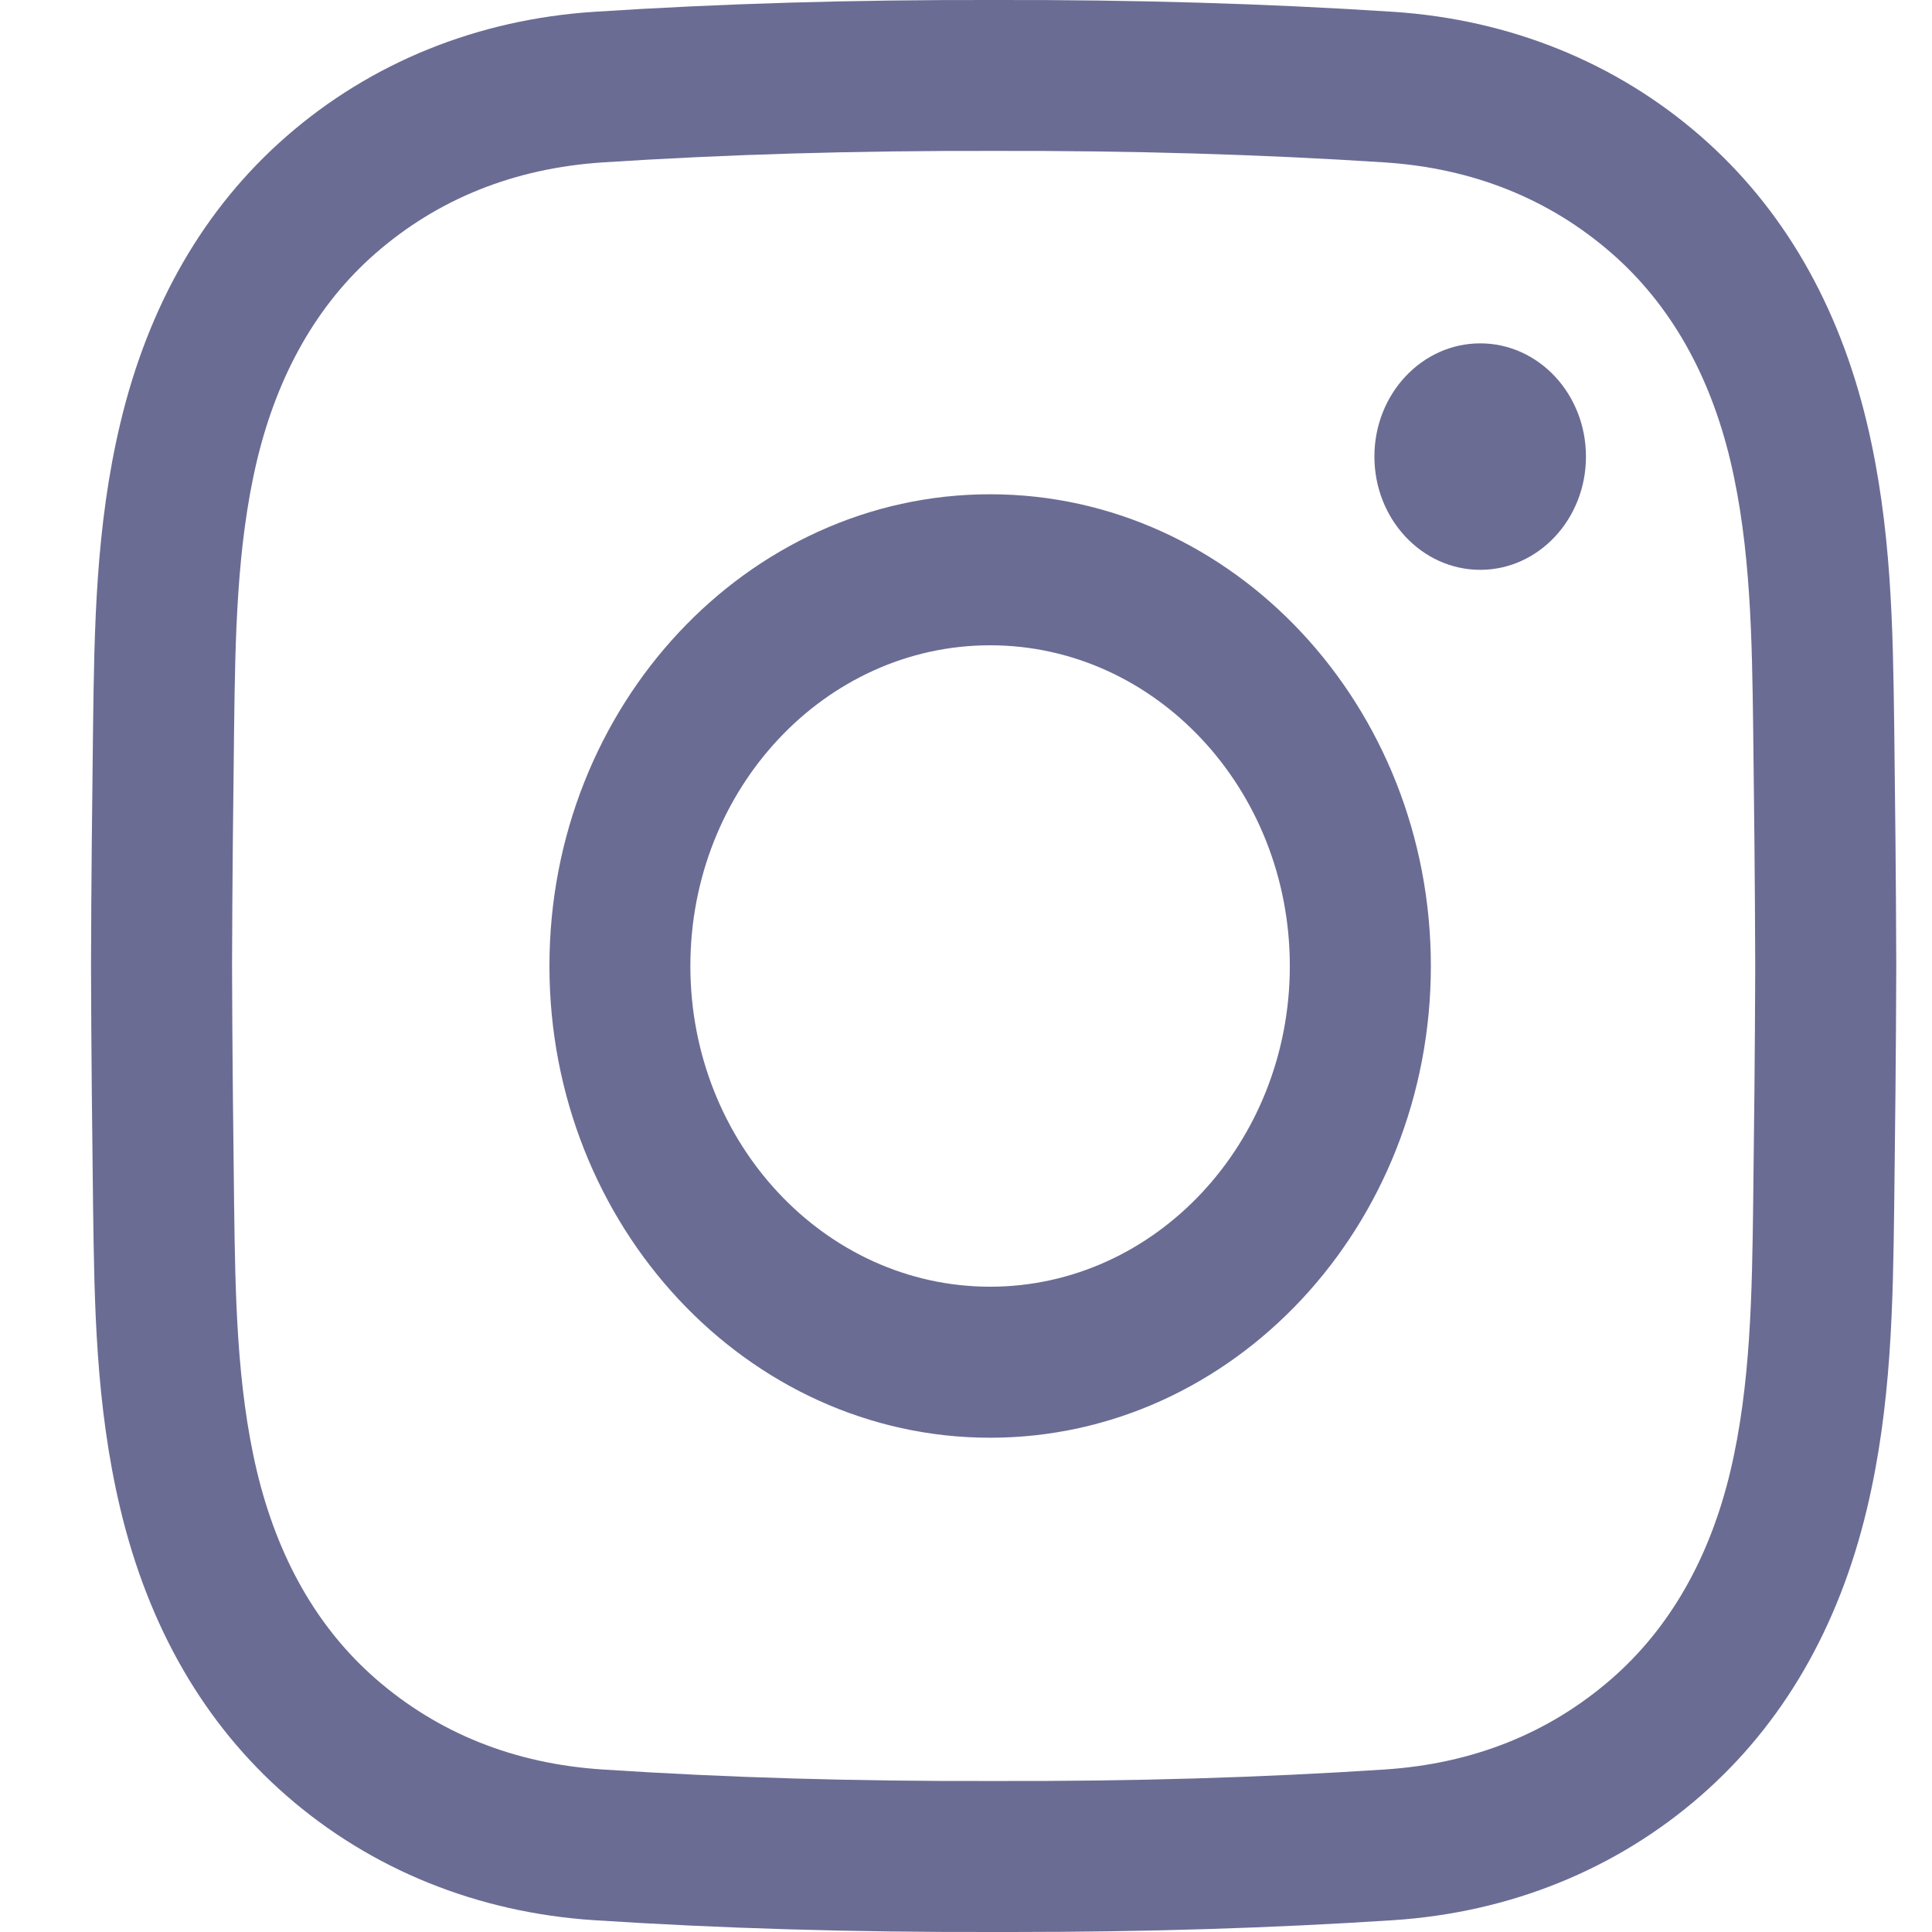 <?xml version="1.0" encoding="UTF-8"?>
<svg width="18px" height="18px" viewBox="0 0 18 18" version="1.1" xmlns="http://www.w3.org/2000/svg" xmlns:xlink="http://www.w3.org/1999/xlink">
    <title>Instagram</title>
    <g id="Desktop" stroke="none" stroke-width="1" fill="none" fill-rule="evenodd">
        <g id="Homepage" transform="translate(-1285, -4862)" fill="#6B6C94" fill-rule="nonzero">
            <g id="Group-33" transform="translate(0, 4602)">
                <g id="Group-24" transform="translate(1241, 260)">
                    <path d="M53.423,18 C53.368,18 53.312,18 53.256,18 C51.938,18.003 50.72,17.967 49.535,17.89 C48.449,17.819 47.457,17.418 46.668,16.729 C45.906,16.064 45.385,15.165 45.121,14.057 C44.891,13.092 44.879,12.145 44.867,11.229 C44.859,10.572 44.85,9.793 44.848,9.002 C44.85,8.206 44.859,7.428 44.867,6.771 C44.879,5.855 44.891,4.908 45.121,3.943 C45.385,2.835 45.906,1.936 46.668,1.271 C47.457,0.582 48.449,0.181 49.535,0.11 C50.72,0.033 51.938,-0.003 53.259,0 C54.578,-0.003 55.796,0.033 56.98,0.11 C58.066,0.181 59.058,0.582 59.847,1.271 C60.609,1.936 61.13,2.835 61.394,3.943 C61.624,4.908 61.636,5.855 61.648,6.771 C61.656,7.428 61.665,8.206 61.667,8.998 L61.667,9.002 C61.665,9.793 61.656,10.572 61.648,11.229 C61.636,12.145 61.624,13.092 61.394,14.057 C61.13,15.165 60.609,16.064 59.847,16.729 C59.058,17.418 58.066,17.819 56.98,17.89 C55.846,17.964 54.68,18 53.423,18 Z M53.256,16.593 C54.553,16.597 55.744,16.562 56.9,16.486 C57.722,16.433 58.434,16.148 59.017,15.639 C59.556,15.168 59.928,14.519 60.121,13.709 C60.312,12.906 60.323,12.044 60.334,11.21 C60.342,10.557 60.351,9.784 60.353,9 C60.351,8.216 60.342,7.443 60.334,6.79 C60.323,5.956 60.312,5.094 60.121,4.291 C59.928,3.481 59.556,2.832 59.017,2.361 C58.434,1.852 57.722,1.567 56.9,1.513 C55.744,1.438 54.553,1.403 53.259,1.406 C51.962,1.403 50.771,1.438 49.615,1.513 C48.793,1.567 48.081,1.852 47.498,2.361 C46.959,2.832 46.588,3.481 46.394,4.291 C46.203,5.094 46.192,5.956 46.181,6.79 C46.173,7.443 46.164,8.217 46.162,9.002 C46.164,9.783 46.173,10.557 46.181,11.21 C46.192,12.044 46.203,12.906 46.394,13.709 C46.588,14.519 46.959,15.168 47.498,15.639 C48.081,16.148 48.793,16.433 49.615,16.486 C50.771,16.562 51.963,16.597 53.256,16.593 Z M53.225,13.395 C50.961,13.395 49.119,11.423 49.119,9 C49.119,6.577 50.961,4.605 53.225,4.605 C55.489,4.605 57.331,6.577 57.331,9 C57.331,11.423 55.489,13.395 53.225,13.395 Z M53.225,6.012 C51.685,6.012 50.432,7.352 50.432,9 C50.432,10.648 51.685,11.988 53.225,11.988 C54.764,11.988 56.017,10.648 56.017,9 C56.017,7.352 54.764,6.012 53.225,6.012 L53.225,6.012 Z M57.791,3.199 C57.247,3.199 56.805,3.671 56.805,4.254 C56.805,4.836 57.247,5.309 57.791,5.309 C58.335,5.309 58.776,4.836 58.776,4.254 C58.776,3.671 58.335,3.199 57.791,3.199 Z" id="Shape"></path>
                </g>
            </g>
        </g>
    </g>
</svg>
